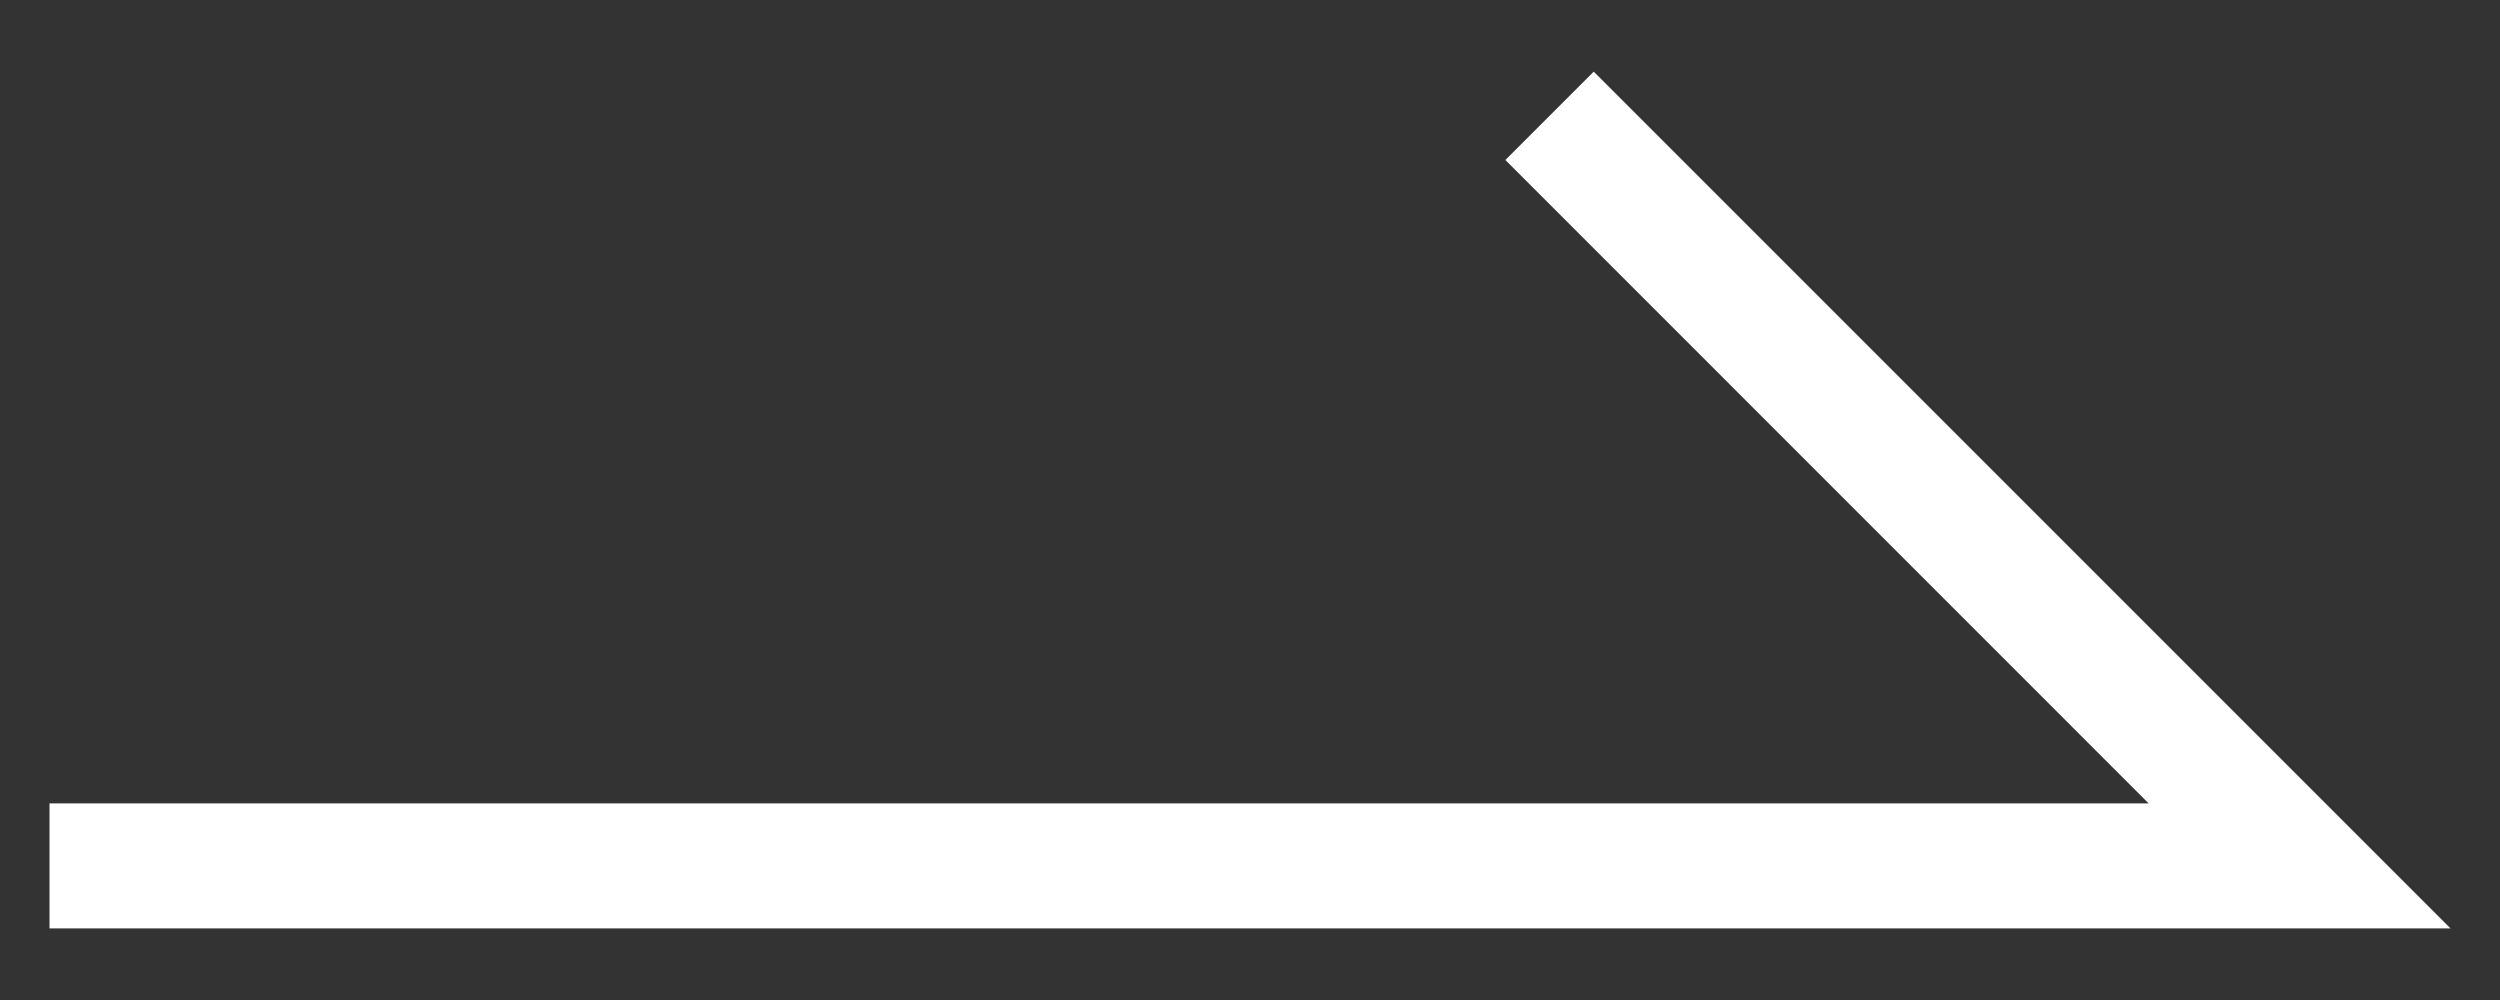 <svg width="20" height="8" viewBox="0 0 20 8" fill="none" xmlns="http://www.w3.org/2000/svg">
<rect x="0" y="0" width="20" height="8" fill="#333333" stroke="none"/>
<path fill-rule="evenodd" clip-rule="evenodd" d="M12.75 0.573L19.604 7.427H0.396V6.427H17.189L12.043 1.28L12.75 0.573Z" fill="white"/>
</svg>
